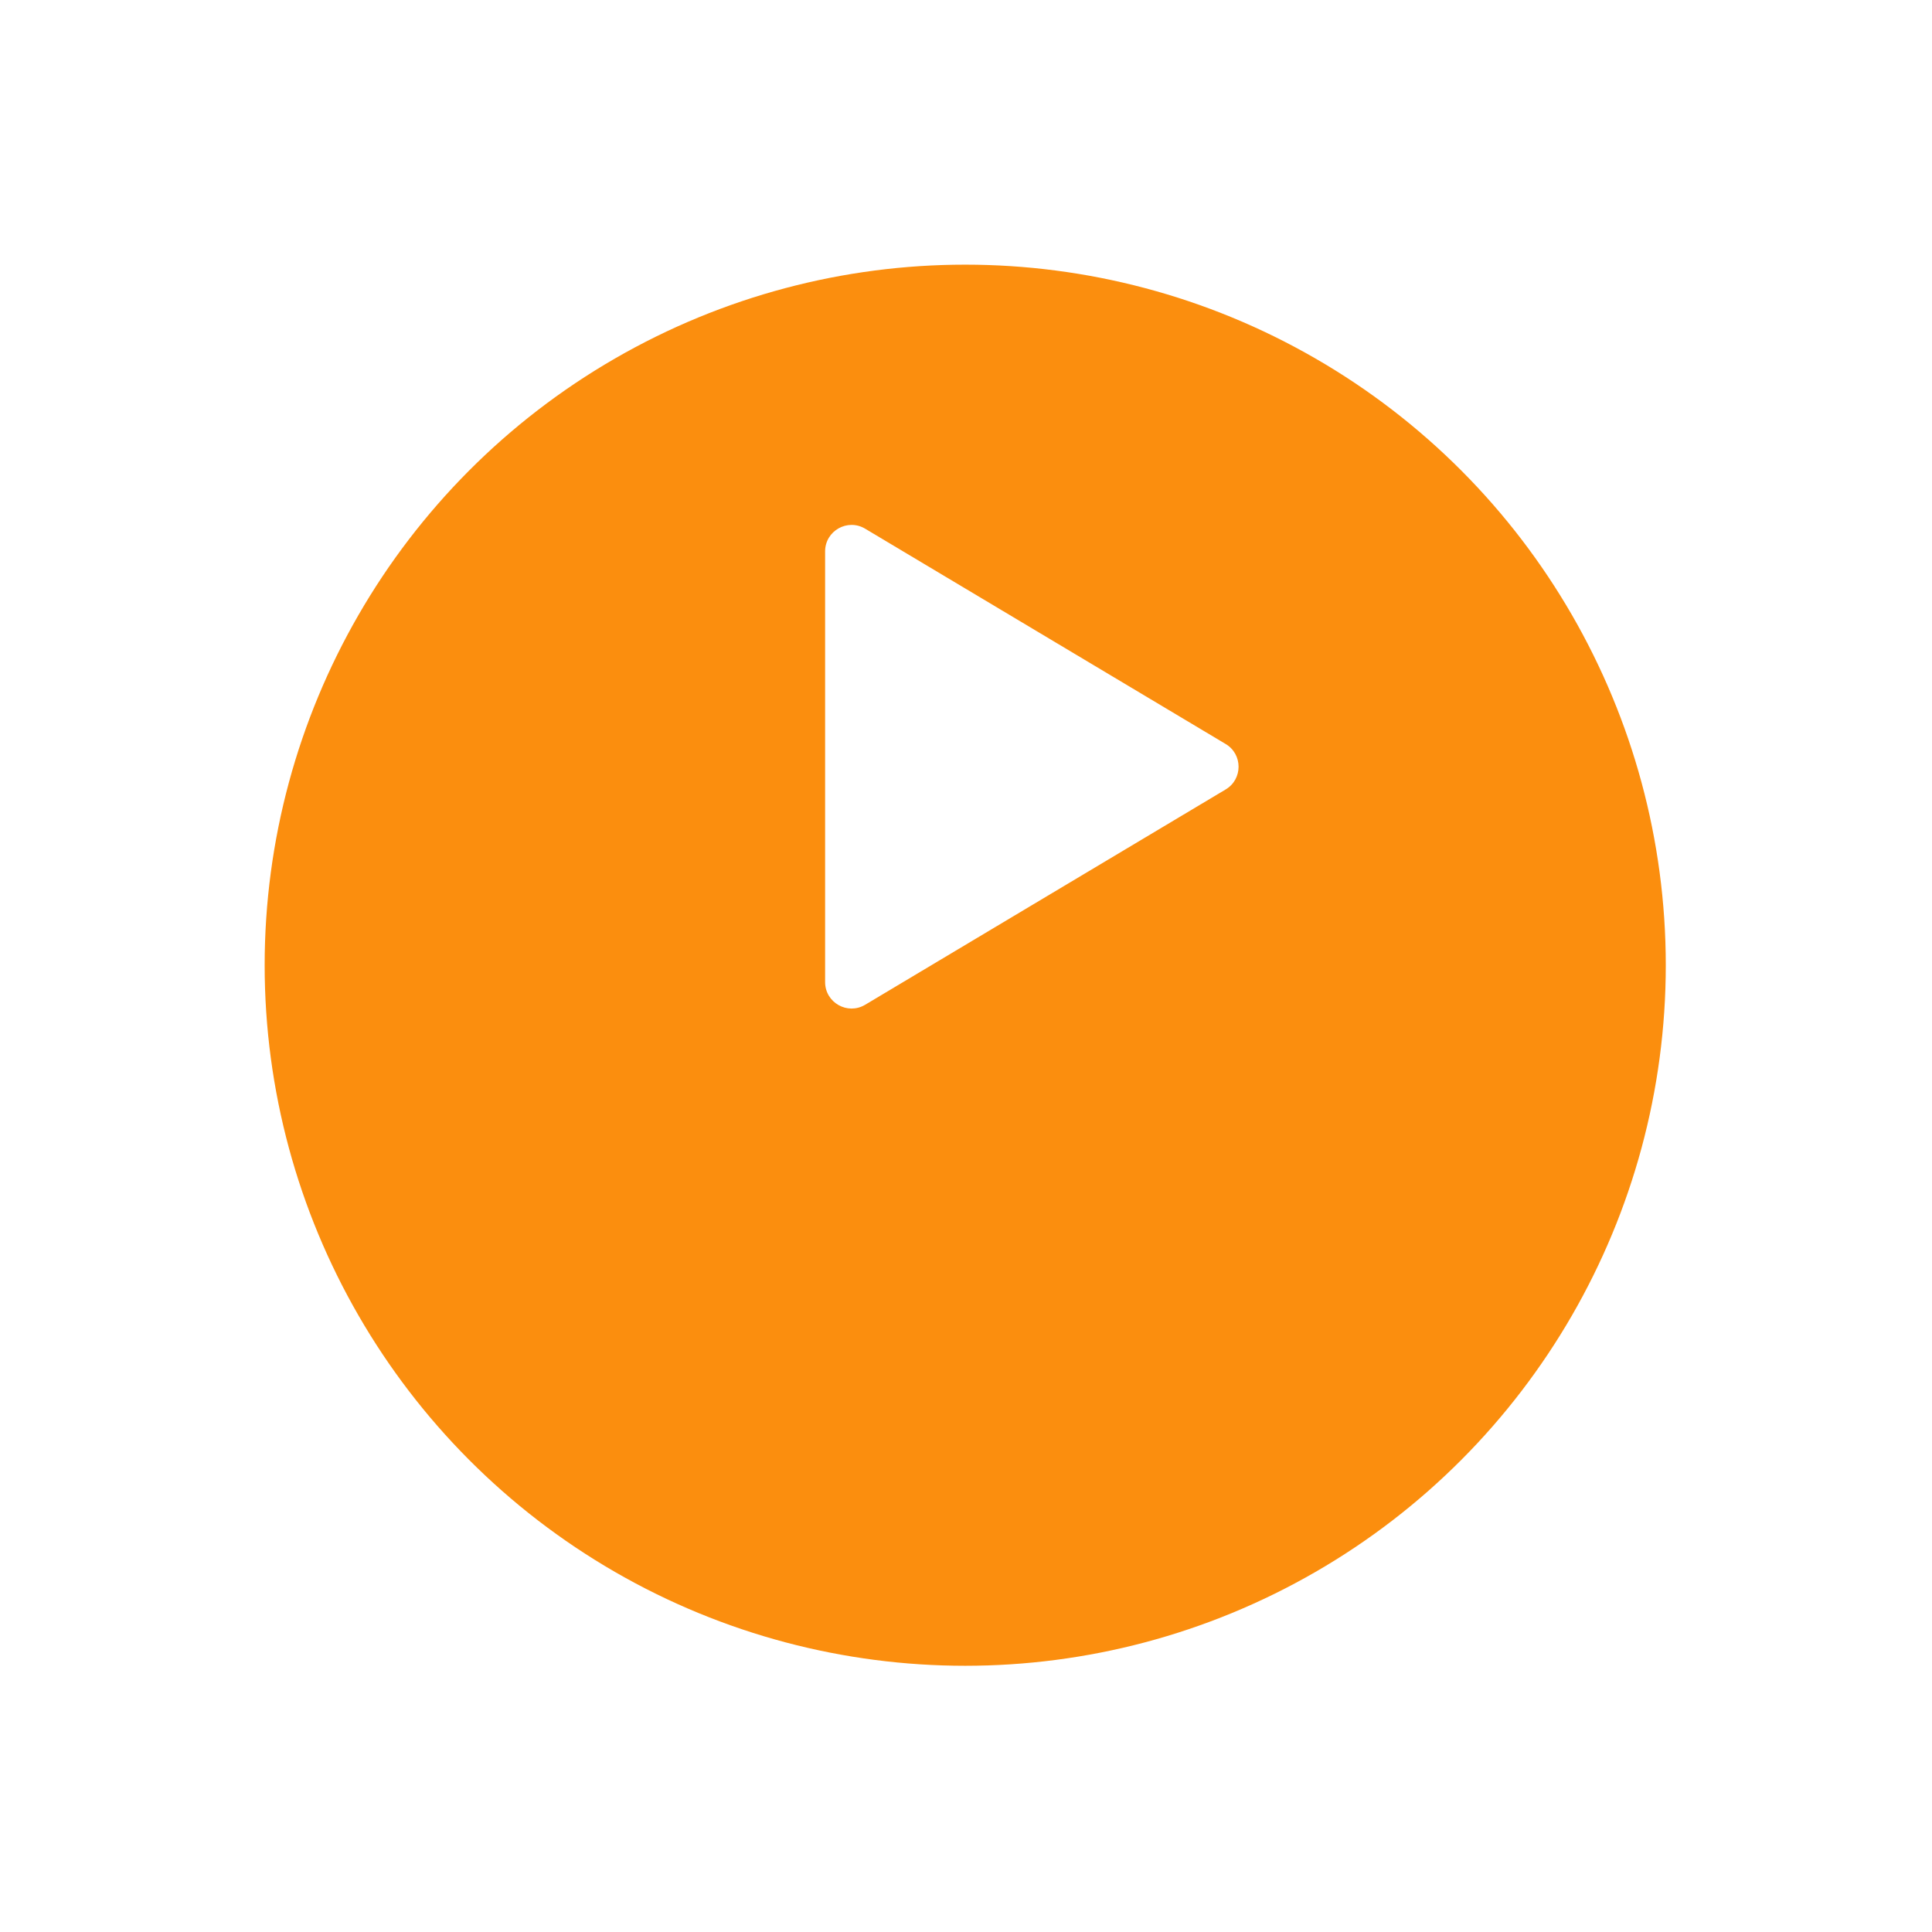 <?xml version="1.0" encoding="UTF-8"?> <svg xmlns="http://www.w3.org/2000/svg" width="146" height="146" viewBox="0 0 146 146" fill="none"> <g filter="url(#filter0_d)"> <circle cx="72.941" cy="57.941" r="52.941" fill="#FB8E0E"></circle> </g> <path d="M92.623 56.224C93.923 57 93.923 58.883 92.623 59.658L65.378 75.93C64.045 76.726 62.353 75.766 62.353 74.213V41.67C62.353 40.117 64.045 39.157 65.378 39.953L92.623 56.224Z" fill="white"></path> <defs> <filter id="filter0_d" x="0" y="0" width="145.882" height="145.882" filterUnits="userSpaceOnUse" color-interpolation-filters="sRGB"> <feFlood flood-opacity="0" result="BackgroundImageFix"></feFlood> <feColorMatrix in="SourceAlpha" type="matrix" values="0 0 0 0 0 0 0 0 0 0 0 0 0 0 0 0 0 0 127 0"></feColorMatrix> <feOffset dy="15"></feOffset> <feGaussianBlur stdDeviation="10"></feGaussianBlur> <feColorMatrix type="matrix" values="0 0 0 0 0.177 0 0 0 0 0.199 0 0 0 0 0.258 0 0 0 0.25 0"></feColorMatrix> <feBlend mode="normal" in2="BackgroundImageFix" result="effect1_dropShadow"></feBlend> <feBlend mode="normal" in="SourceGraphic" in2="effect1_dropShadow" result="shape"></feBlend> </filter> </defs> </svg> 